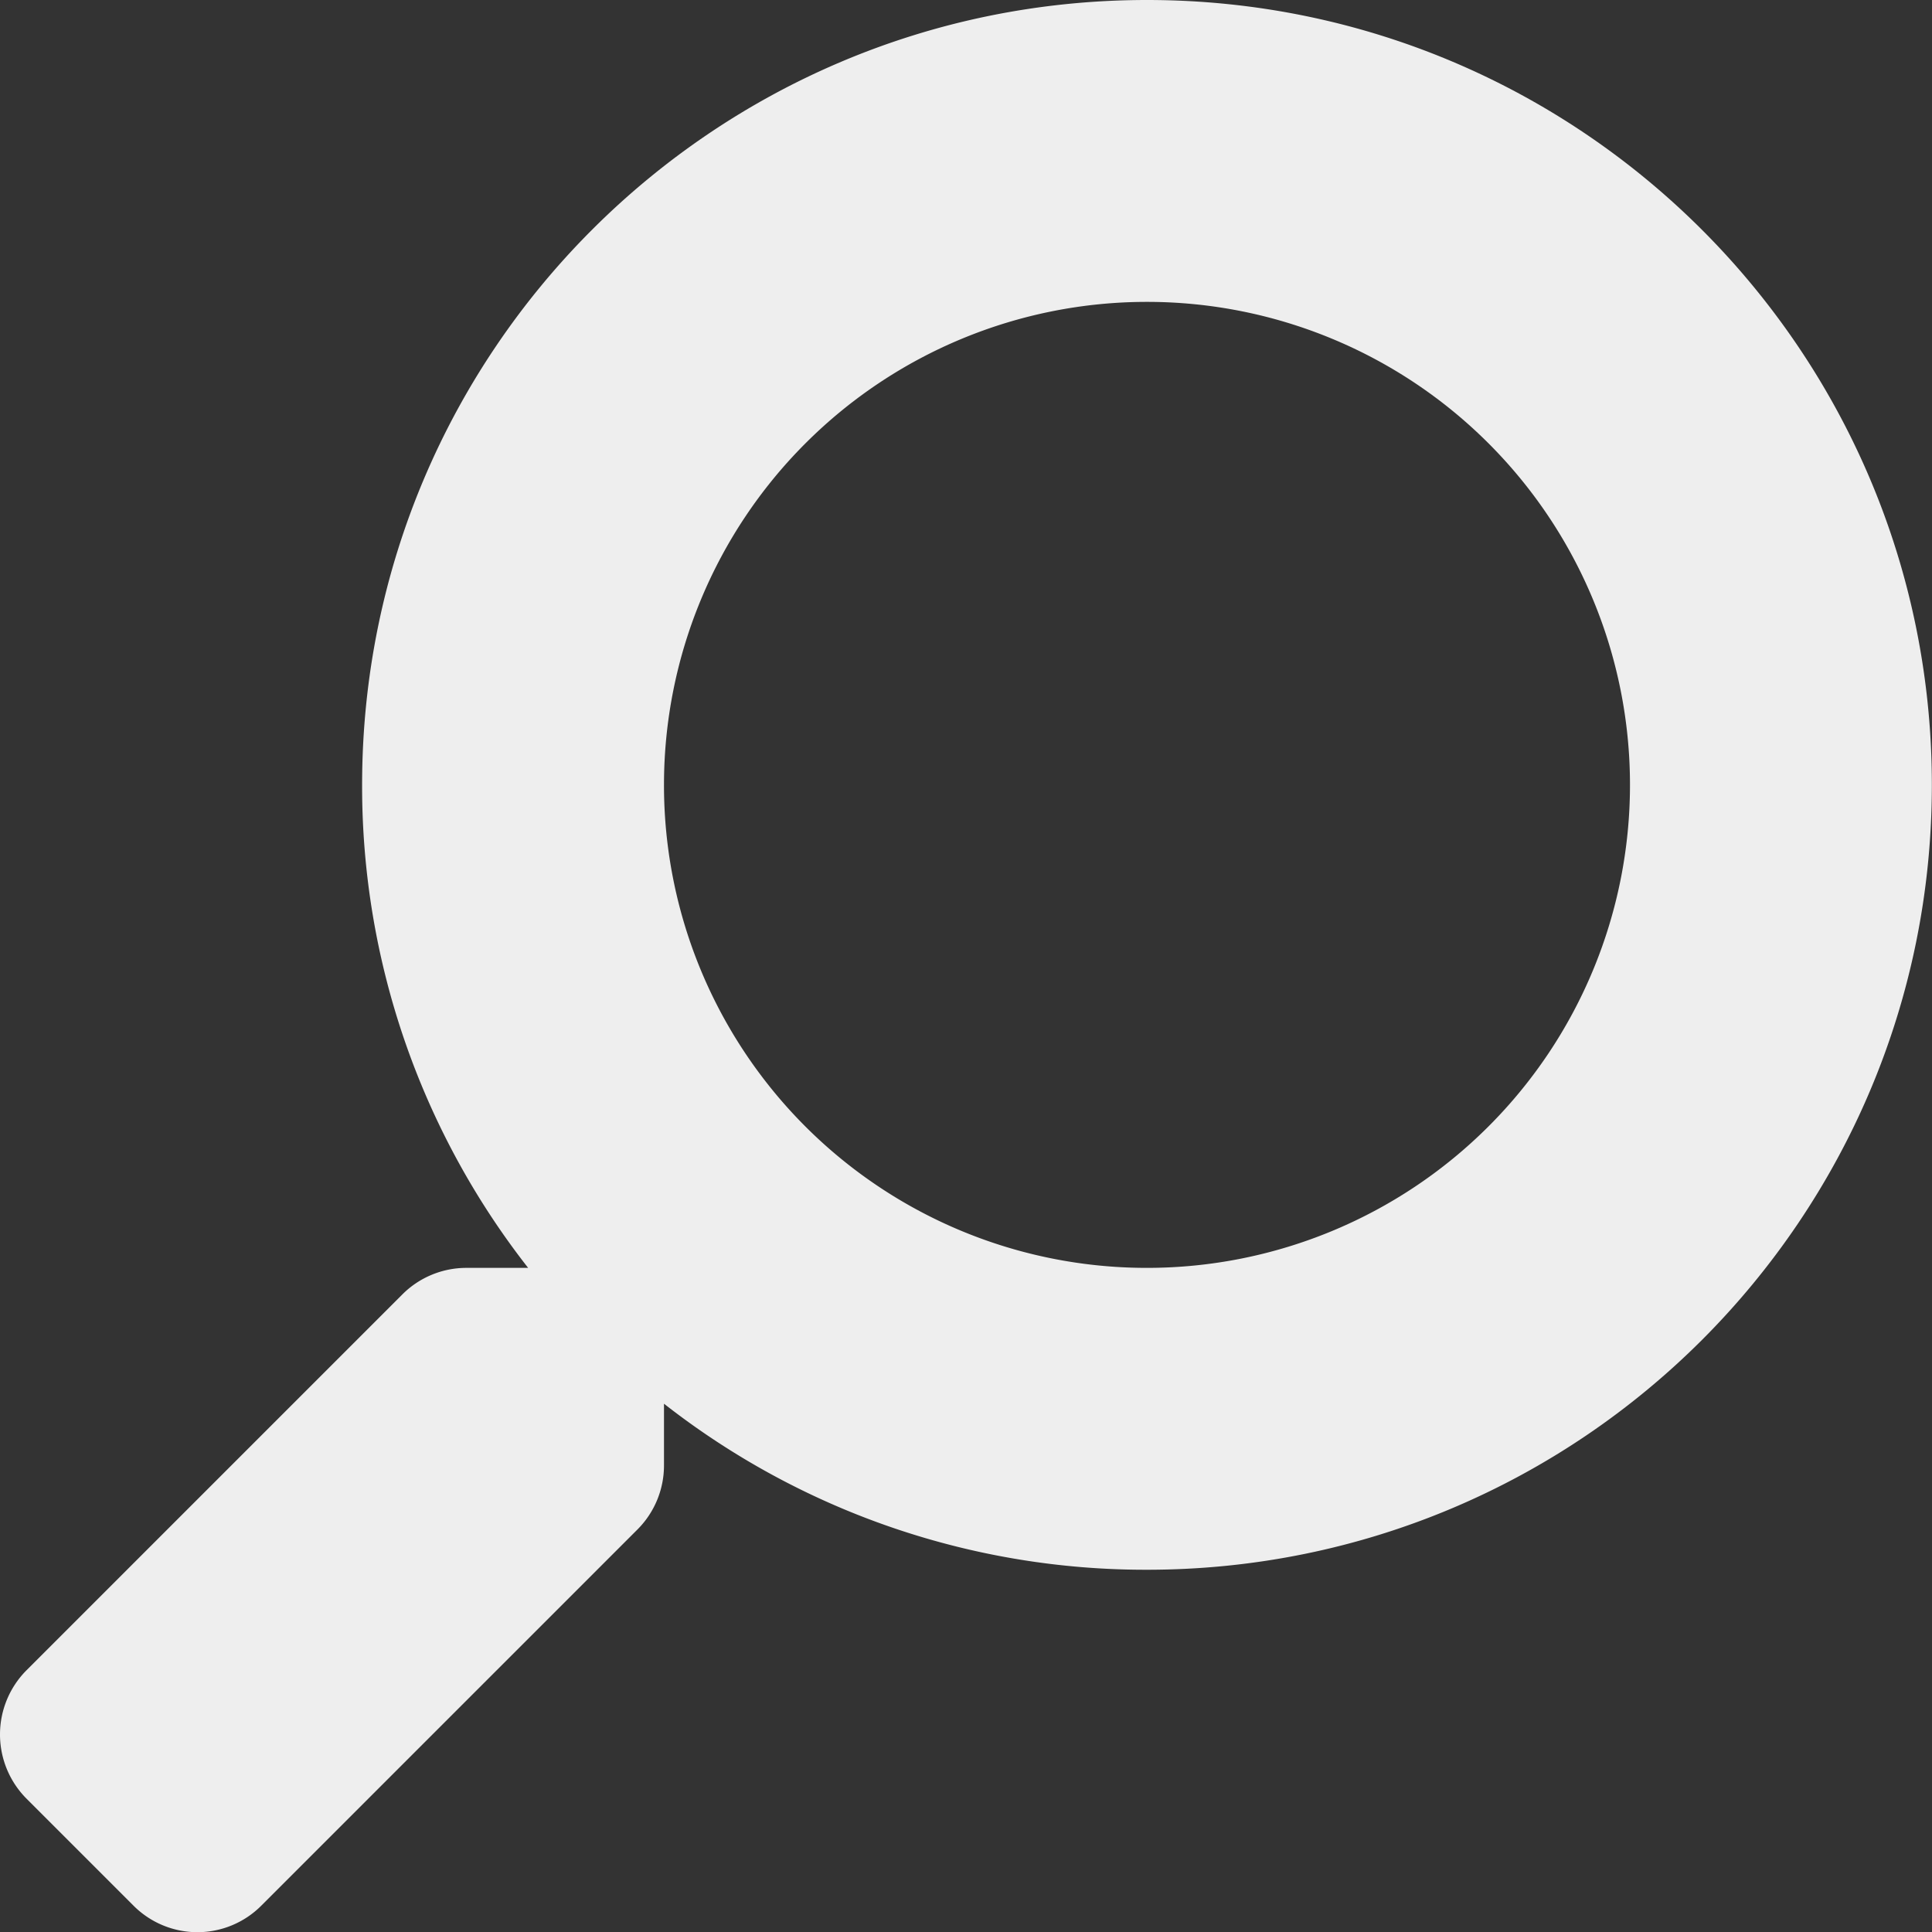 <svg id="Calque_1" data-name="Calque 1" xmlns="http://www.w3.org/2000/svg" viewBox="0 0 512 512"><rect x="0" y="0" width="512" height="512" fill="#333333" stroke="none"/><defs><style>.cls-1{fill:#eee;}</style></defs><title>Plan de travail 1</title><path class="cls-1" d="M7.063,476.7l28.3,28.3a23.9,23.9,0,0,0,33.9,0l99.7-99.7a23.982,23.982,0,0,0,7-17V372a206.983,206.983,0,0,0,128,44c114.9,0,208-93.1,208-208s-93.1-208-208-208-208,93.1-208,208a206.983,206.983,0,0,0,44,128h-16.3a23.982,23.982,0,0,0-17,7l-99.7,99.7A24.113,24.113,0,0,0,7.063,476.7ZM175.963,208a128,128,0,1,1,128,128A127.926,127.926,0,0,1,175.963,208Z"/></svg>